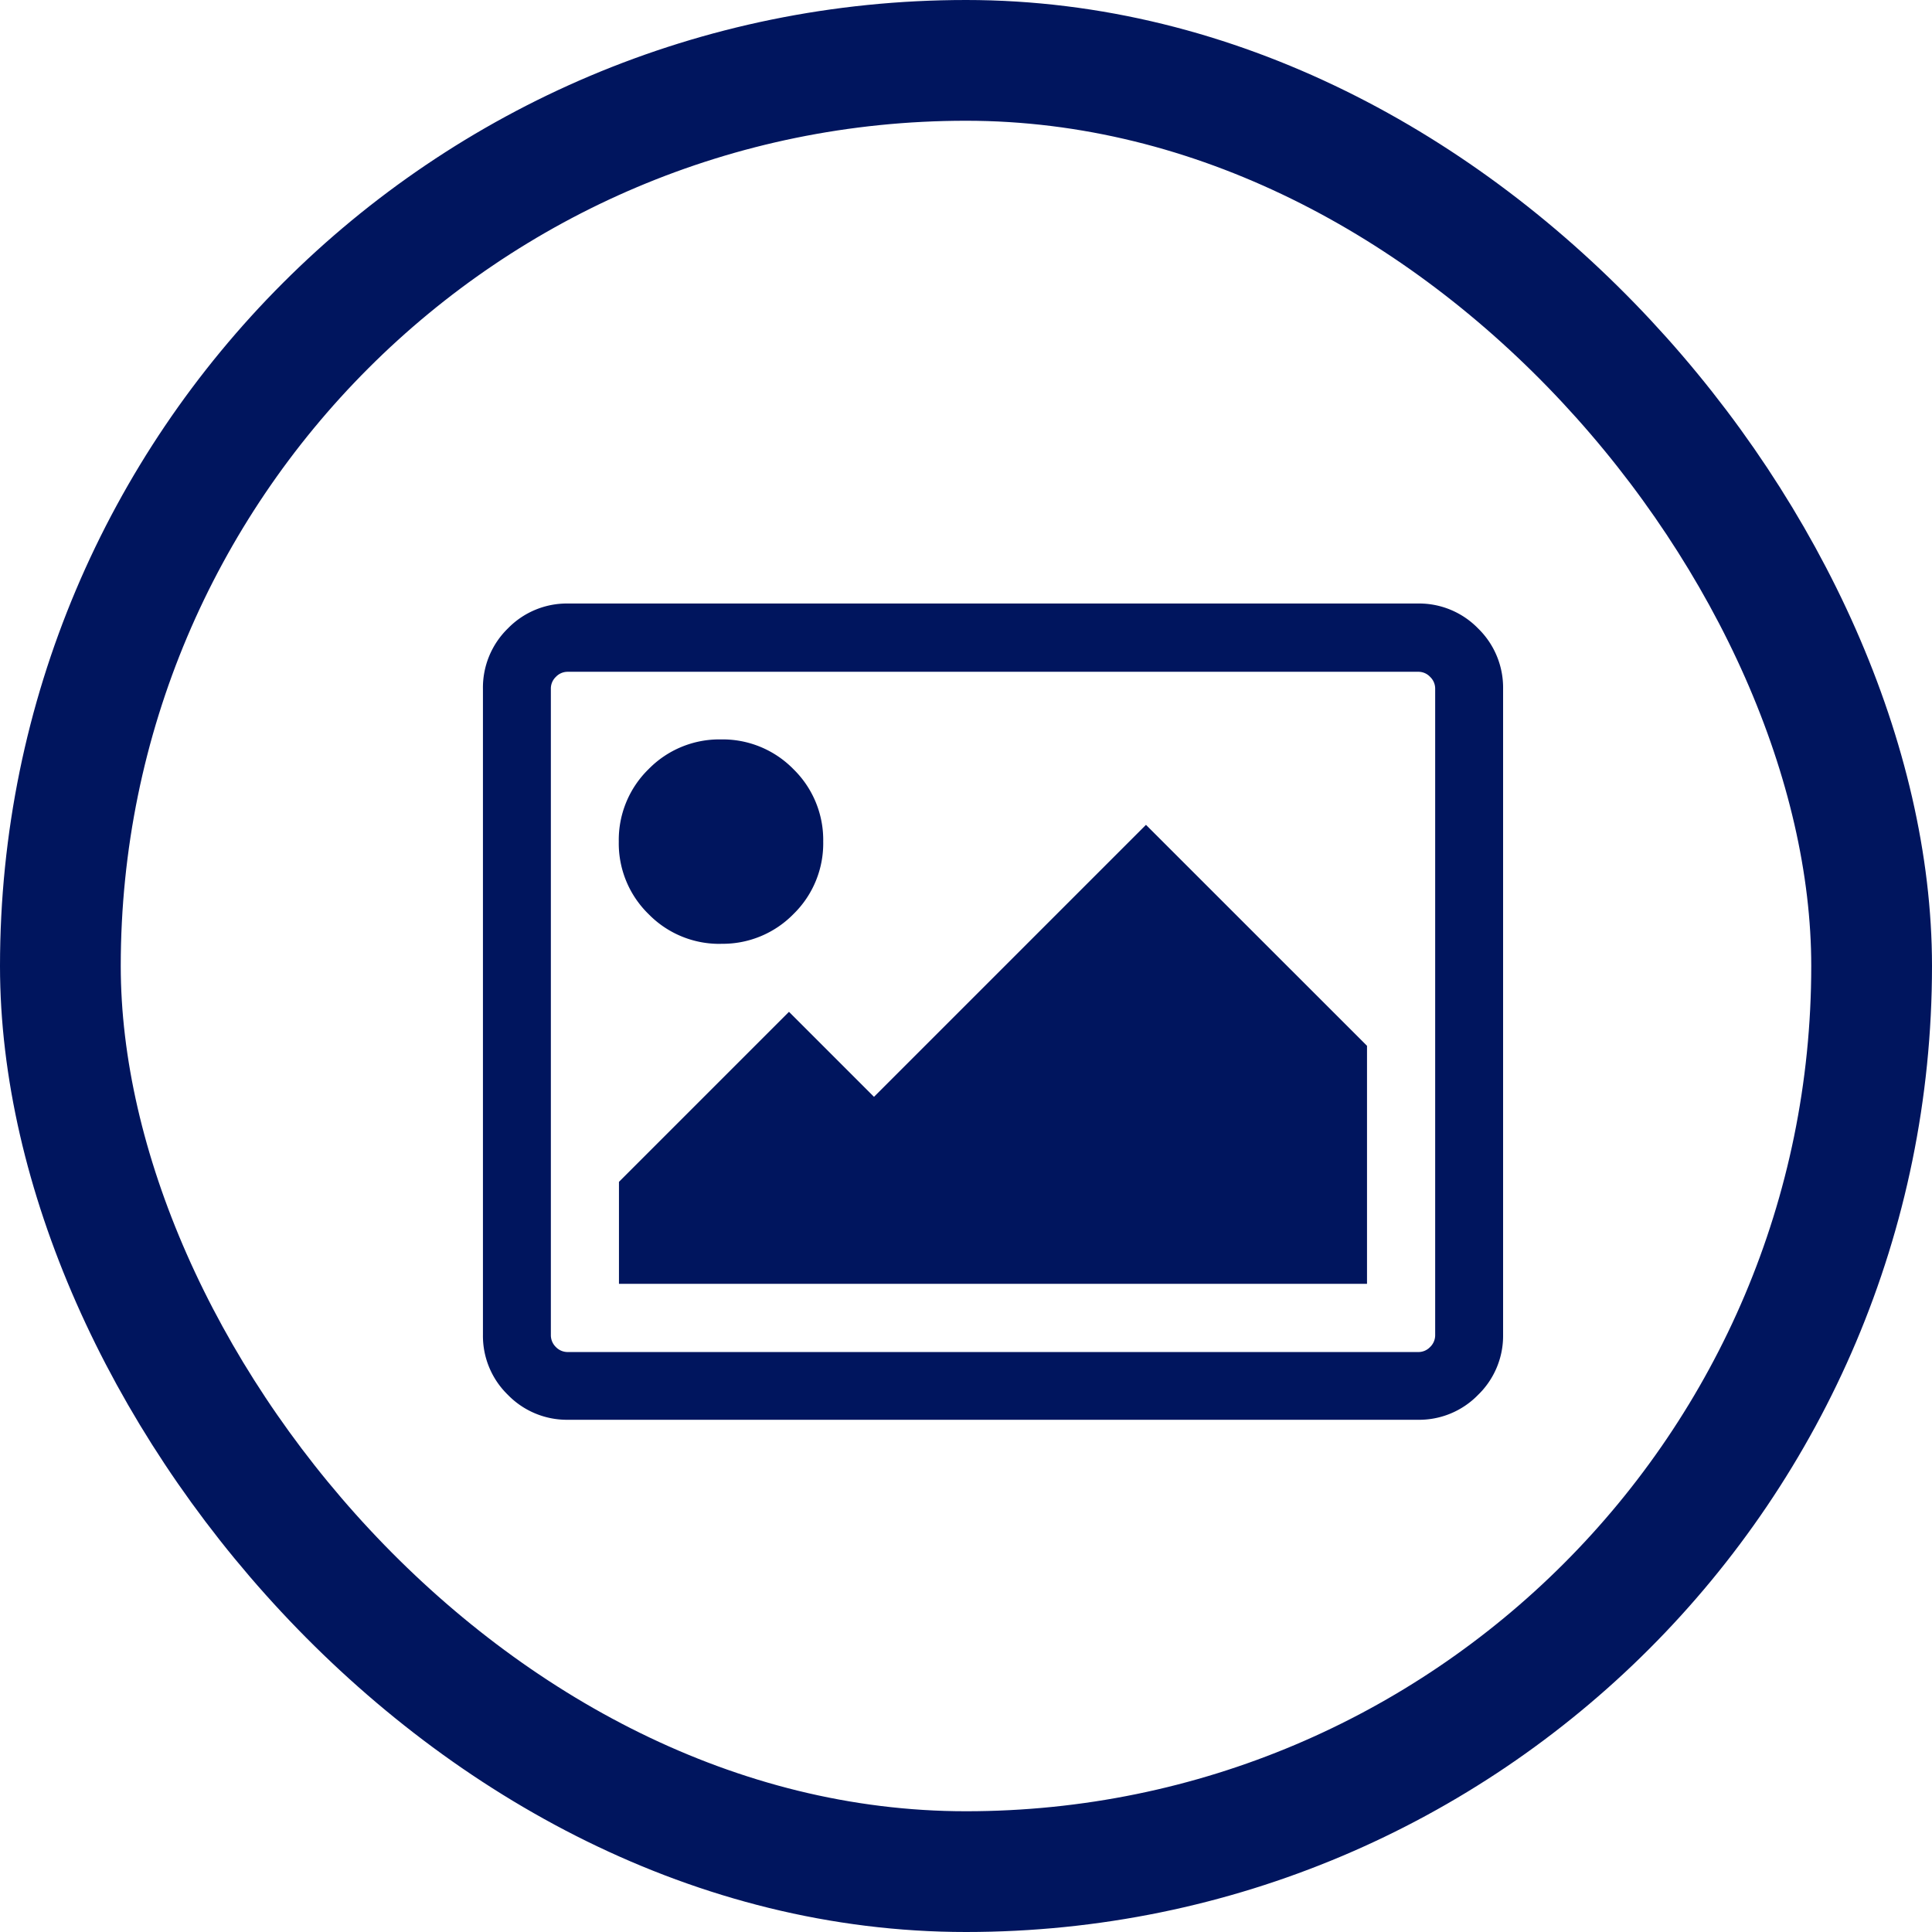 <svg xmlns="http://www.w3.org/2000/svg" width="32" height="32" viewBox="0 0 32 32">
  <g id="Group_9903" data-name="Group 9903" transform="translate(-498 -530)">
    <g id="Rectangle_1990" data-name="Rectangle 1990" transform="translate(498 530)" fill="none" stroke="#00155e" stroke-width="2">
      <rect width="32" height="32" rx="16" stroke="none"/>
      <rect x="1" y="1" width="30" height="30" rx="15" fill="none"/>
    </g>
    <g id="Group_1760" data-name="Group 1760" transform="translate(111.947 -106)">
      <path id="Exclusion_3" data-name="Exclusion 3" d="M317.54-2874.042H303.46a1.364,1.364,0,0,1-.995-.413,1.361,1.361,0,0,1-.413-.994v-10.7a1.369,1.369,0,0,1,.413-1,1.364,1.364,0,0,1,.995-.413h14.08a1.364,1.364,0,0,1,.995.413,1.369,1.369,0,0,1,.414,1v10.7a1.361,1.361,0,0,1-.414.994A1.361,1.361,0,0,1,317.54-2874.042Zm-14.08-12.389a.268.268,0,0,0-.2.084.267.267,0,0,0-.083.2v10.7a.273.273,0,0,0,.083.2.271.271,0,0,0,.2.083h14.08a.267.267,0,0,0,.2-.083.271.271,0,0,0,.084-.2v-10.7a.268.268,0,0,0-.084-.2.265.265,0,0,0-.2-.084Zm13.235,10.137h-12.39v-1.689l2.816-2.816,1.408,1.408,4.505-4.505,3.661,3.66v3.941Zm-10.7-5.631a1.636,1.636,0,0,1-1.2-.493,1.634,1.634,0,0,1-.493-1.2,1.638,1.638,0,0,1,.493-1.2,1.639,1.639,0,0,1,1.2-.493,1.64,1.64,0,0,1,1.2.493,1.638,1.638,0,0,1,.493,1.2,1.634,1.634,0,0,1-.493,1.2A1.638,1.638,0,0,1,305.995-2881.926Z" transform="translate(92 3533.558)" fill="#00155e"/>
    </g>
  </g>
</svg>
